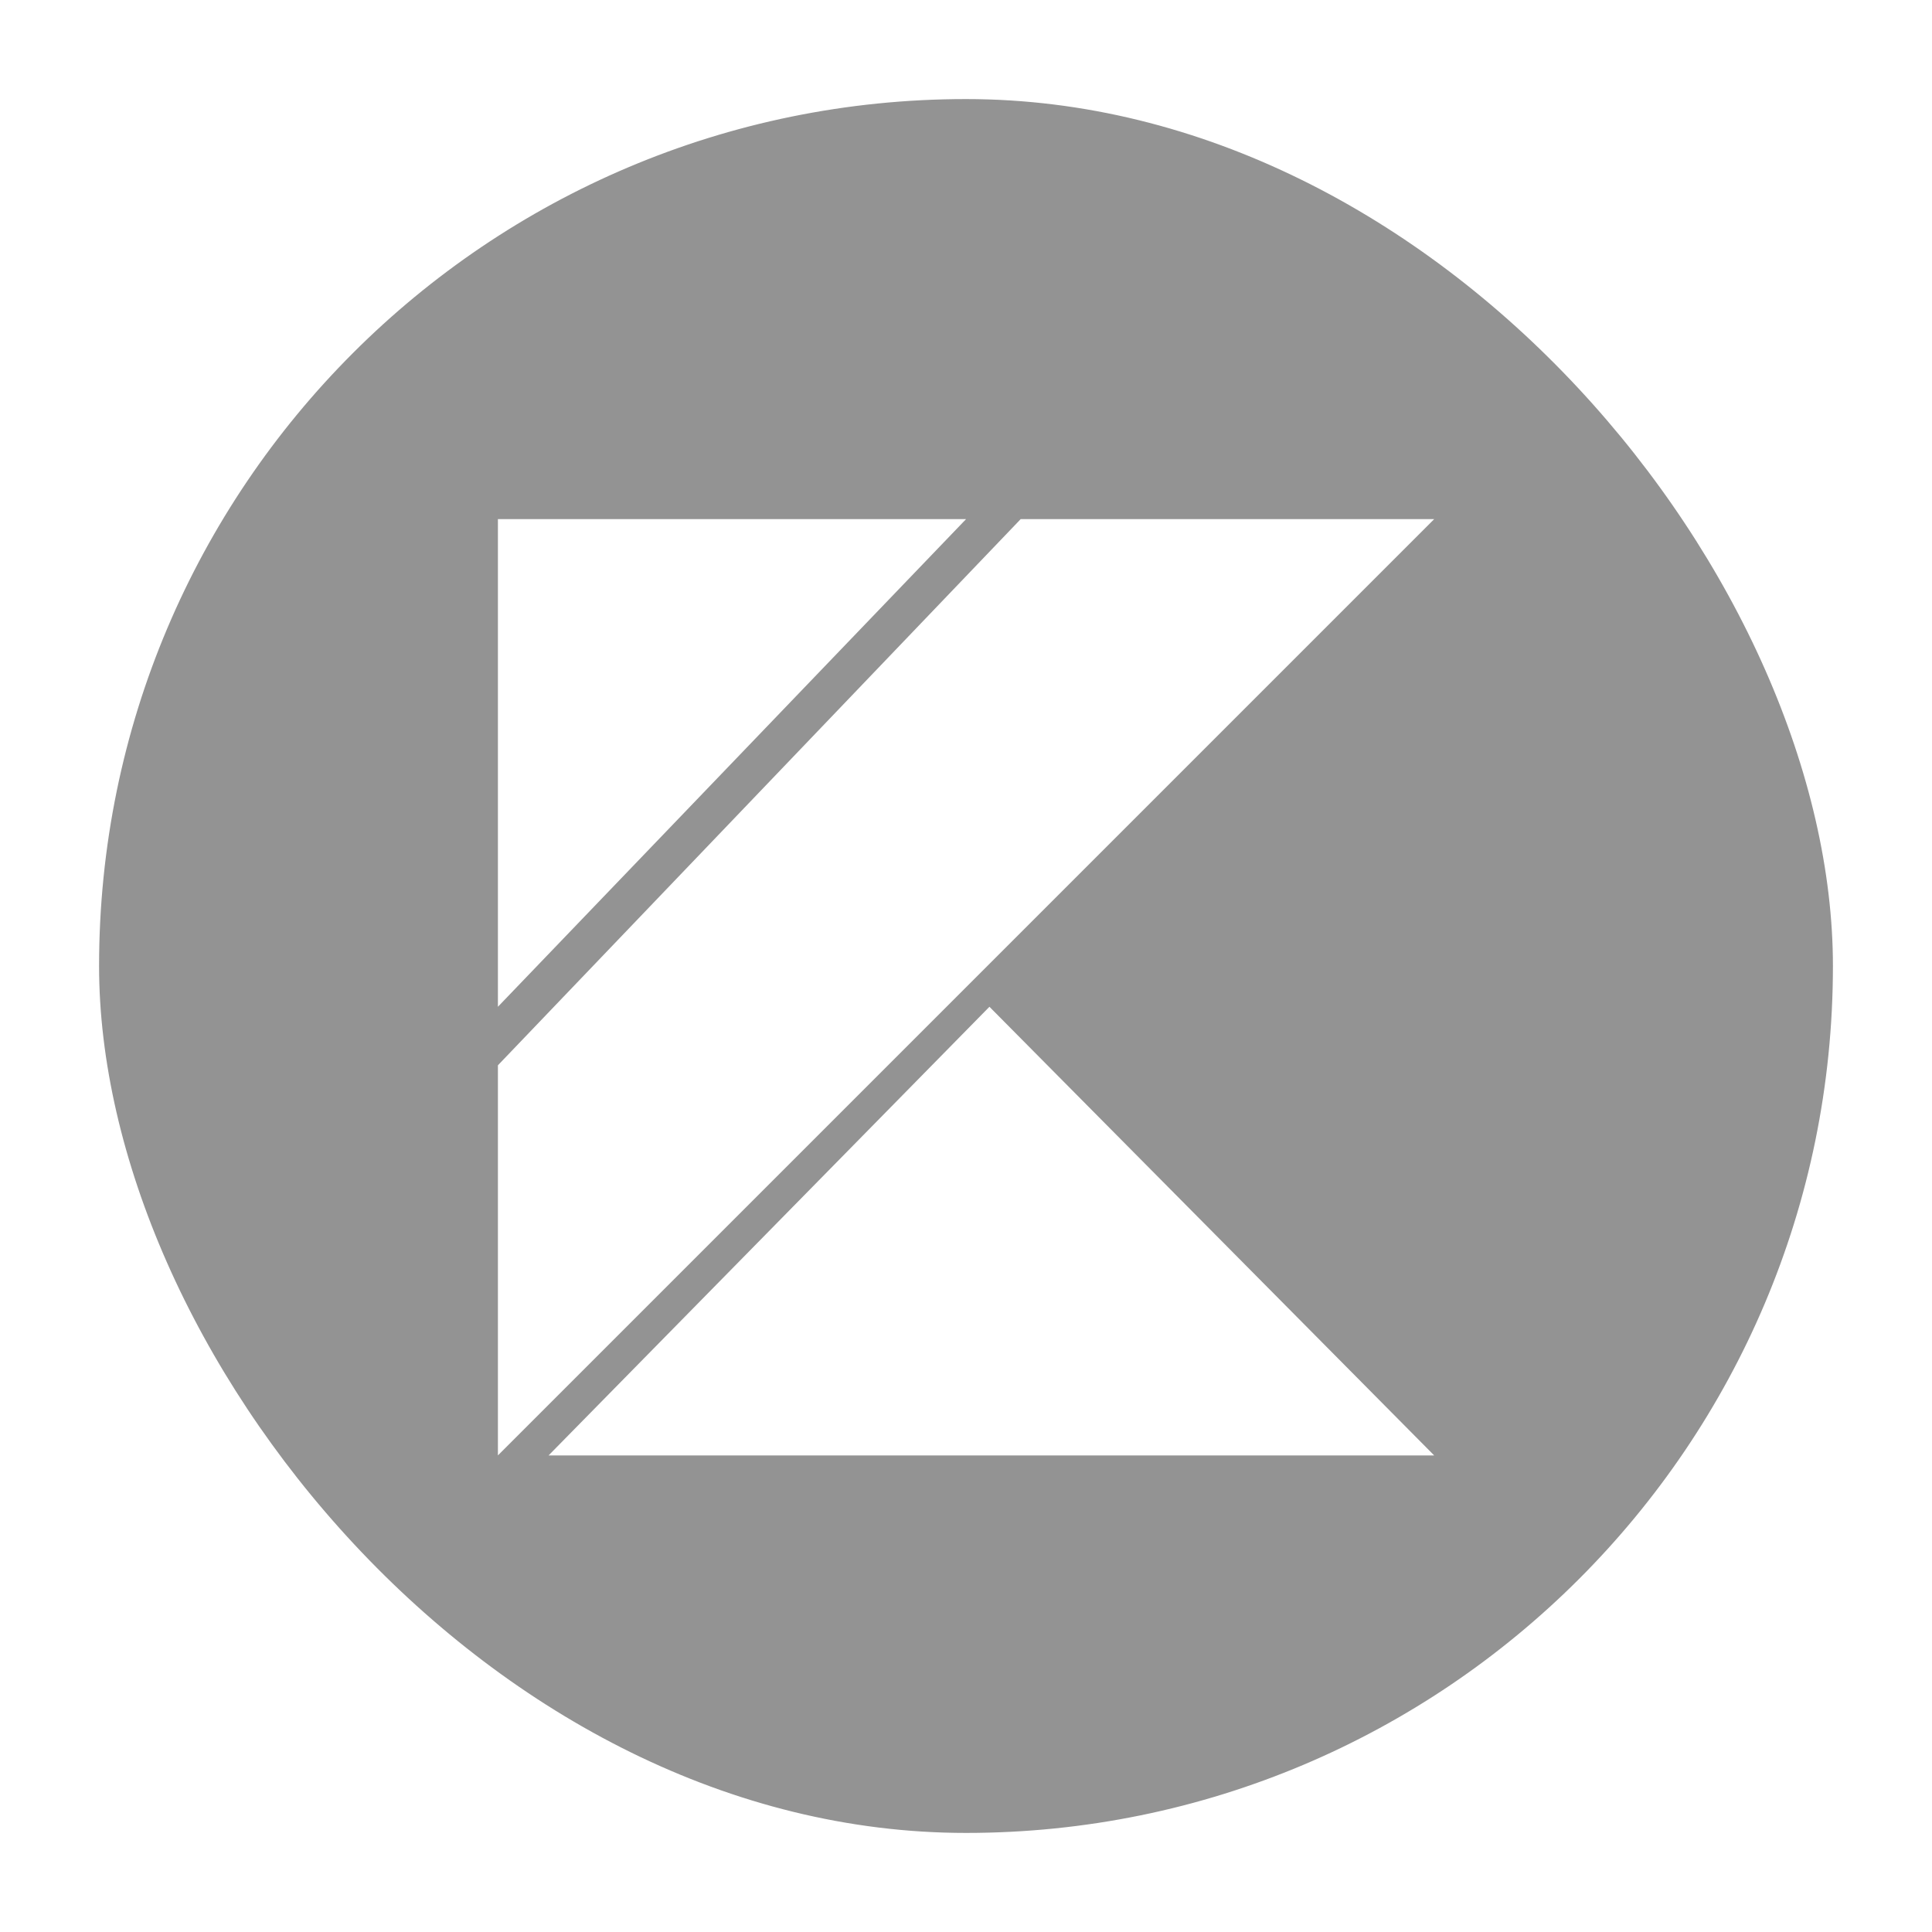 <svg width="78" height="78" viewBox="0 0 78 78" fill="none" xmlns="http://www.w3.org/2000/svg">
<rect x="2" y="2" width="74" height="74" rx="37" fill="#939393"/>
<rect x="2" y="2" width="74" height="74" rx="37" stroke="white" stroke-width="4"/>
<g filter="url(#filter0_d_5903_16614)">
<g clip-path="url(#clip0_5903_16614)">
<path d="M41.207 20.1L20.102 42.15V57.9L57.902 20.1H41.207Z" fill="white"/>
<path d="M20.102 20.1V39.787L39.002 20.1H20.102Z" fill="white"/>
<path d="M39.946 39.787L22.148 57.9H57.901L39.946 39.787Z" fill="white"/>
</g>
</g>
<defs>
<filter id="filter0_d_5903_16614" x="-5.419" y="-3.27" width="88.837" height="86.259" filterUnits="userSpaceOnUse" color-interpolation-filters="sRGB">
<feFlood flood-opacity="0" result="BackgroundImageFix"/>
<feColorMatrix in="SourceAlpha" type="matrix" values="0 0 0 0 0 0 0 0 0 0 0 0 0 0 0 0 0 0 127 0" result="hardAlpha"/>
<feOffset dy="0.859"/>
<feGaussianBlur stdDeviation="6.315"/>
<feComposite in2="hardAlpha" operator="out"/>
<feColorMatrix type="matrix" values="0 0 0 0 0.837 0 0 0 0 0.585 0 0 0 0 0 0 0 0 0.15 0"/>
<feBlend mode="normal" in2="BackgroundImageFix" result="effect1_dropShadow_5903_16614"/>
<feBlend mode="normal" in="SourceGraphic" in2="effect1_dropShadow_5903_16614" result="shape"/>
</filter>
<clipPath id="clip0_5903_16614">
<rect width="37.8" height="37.8" fill="white" transform="translate(20.102 20.1)"/>
</clipPath>
</defs>
</svg>

